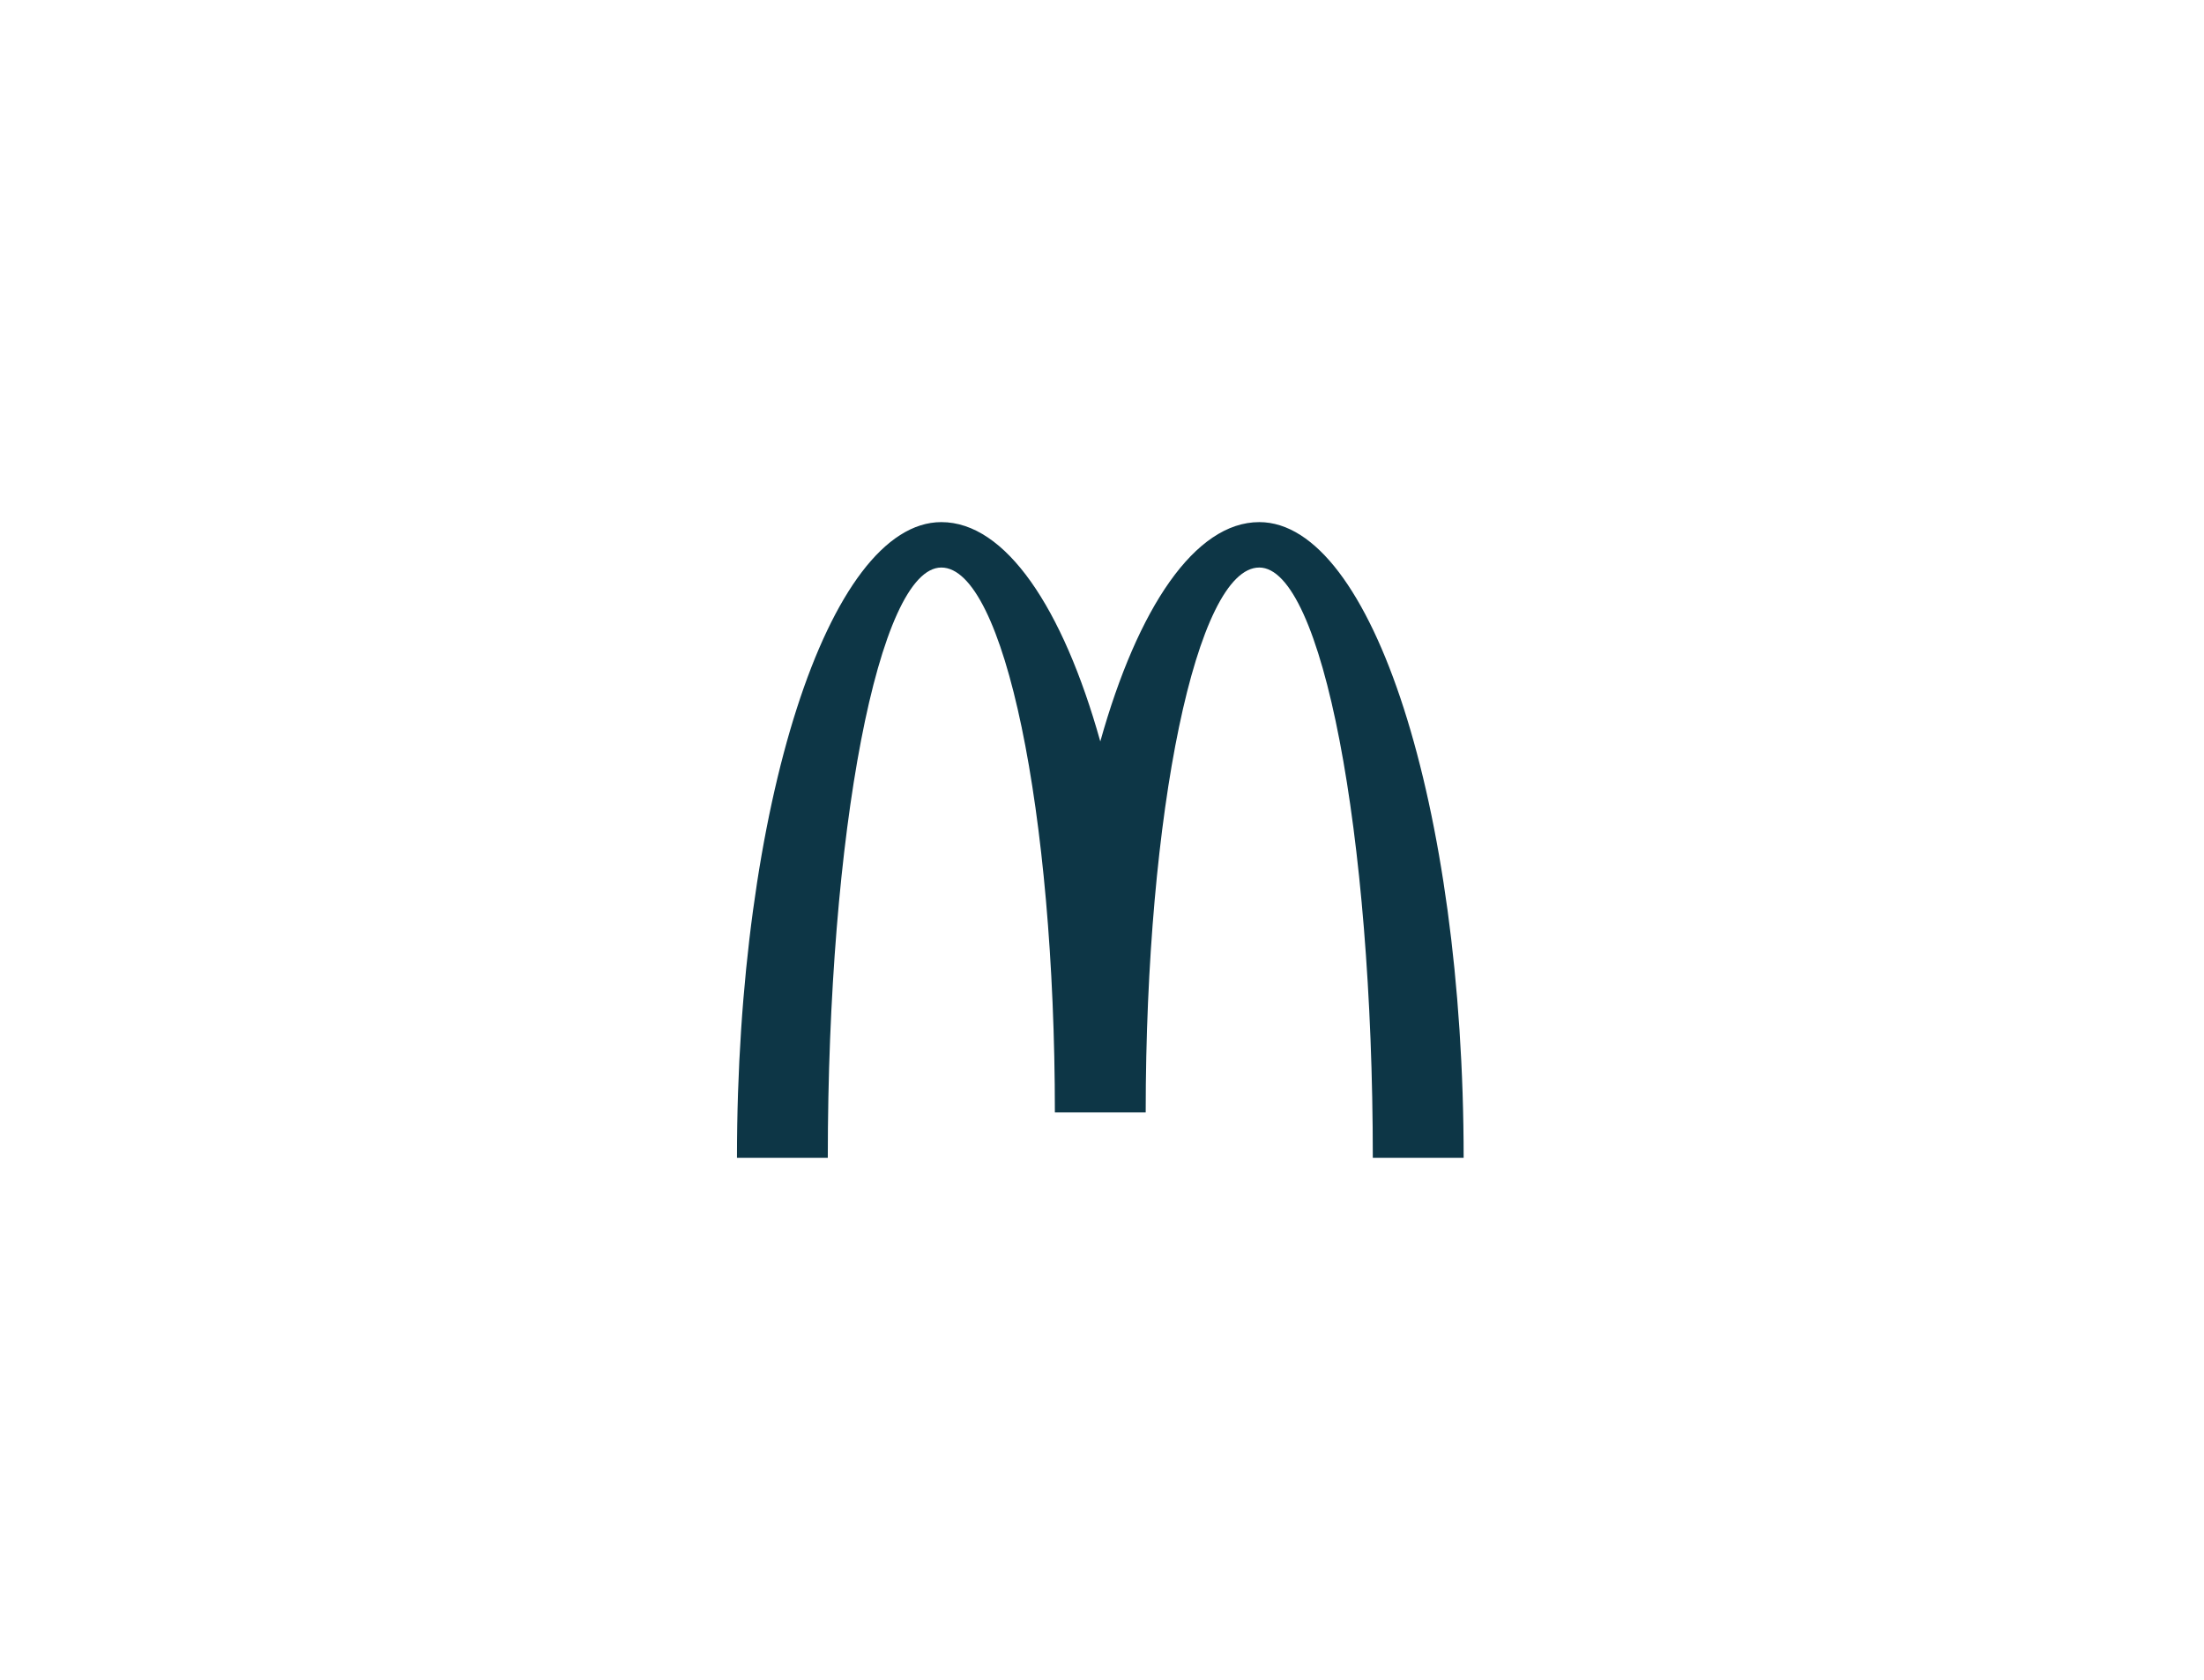 <svg width="202" height="154" viewBox="0 0 202 154" fill="none" xmlns="http://www.w3.org/2000/svg">
<path d="M115.414 52.025C121.158 52.025 125.82 76.252 125.82 106.138H134.145C134.145 73.961 125.757 47.862 115.413 47.862C109.523 47.862 104.278 55.709 100.844 67.967C97.409 55.709 92.165 47.862 86.275 47.862C75.931 47.862 67.544 73.961 67.544 106.138H75.869C75.869 76.25 80.531 52.025 86.275 52.025C92.019 52.025 96.681 74.378 96.681 101.976H105.005C105.007 74.398 109.669 52.025 115.414 52.025Z" fill="#0D3646"/>
</svg>
